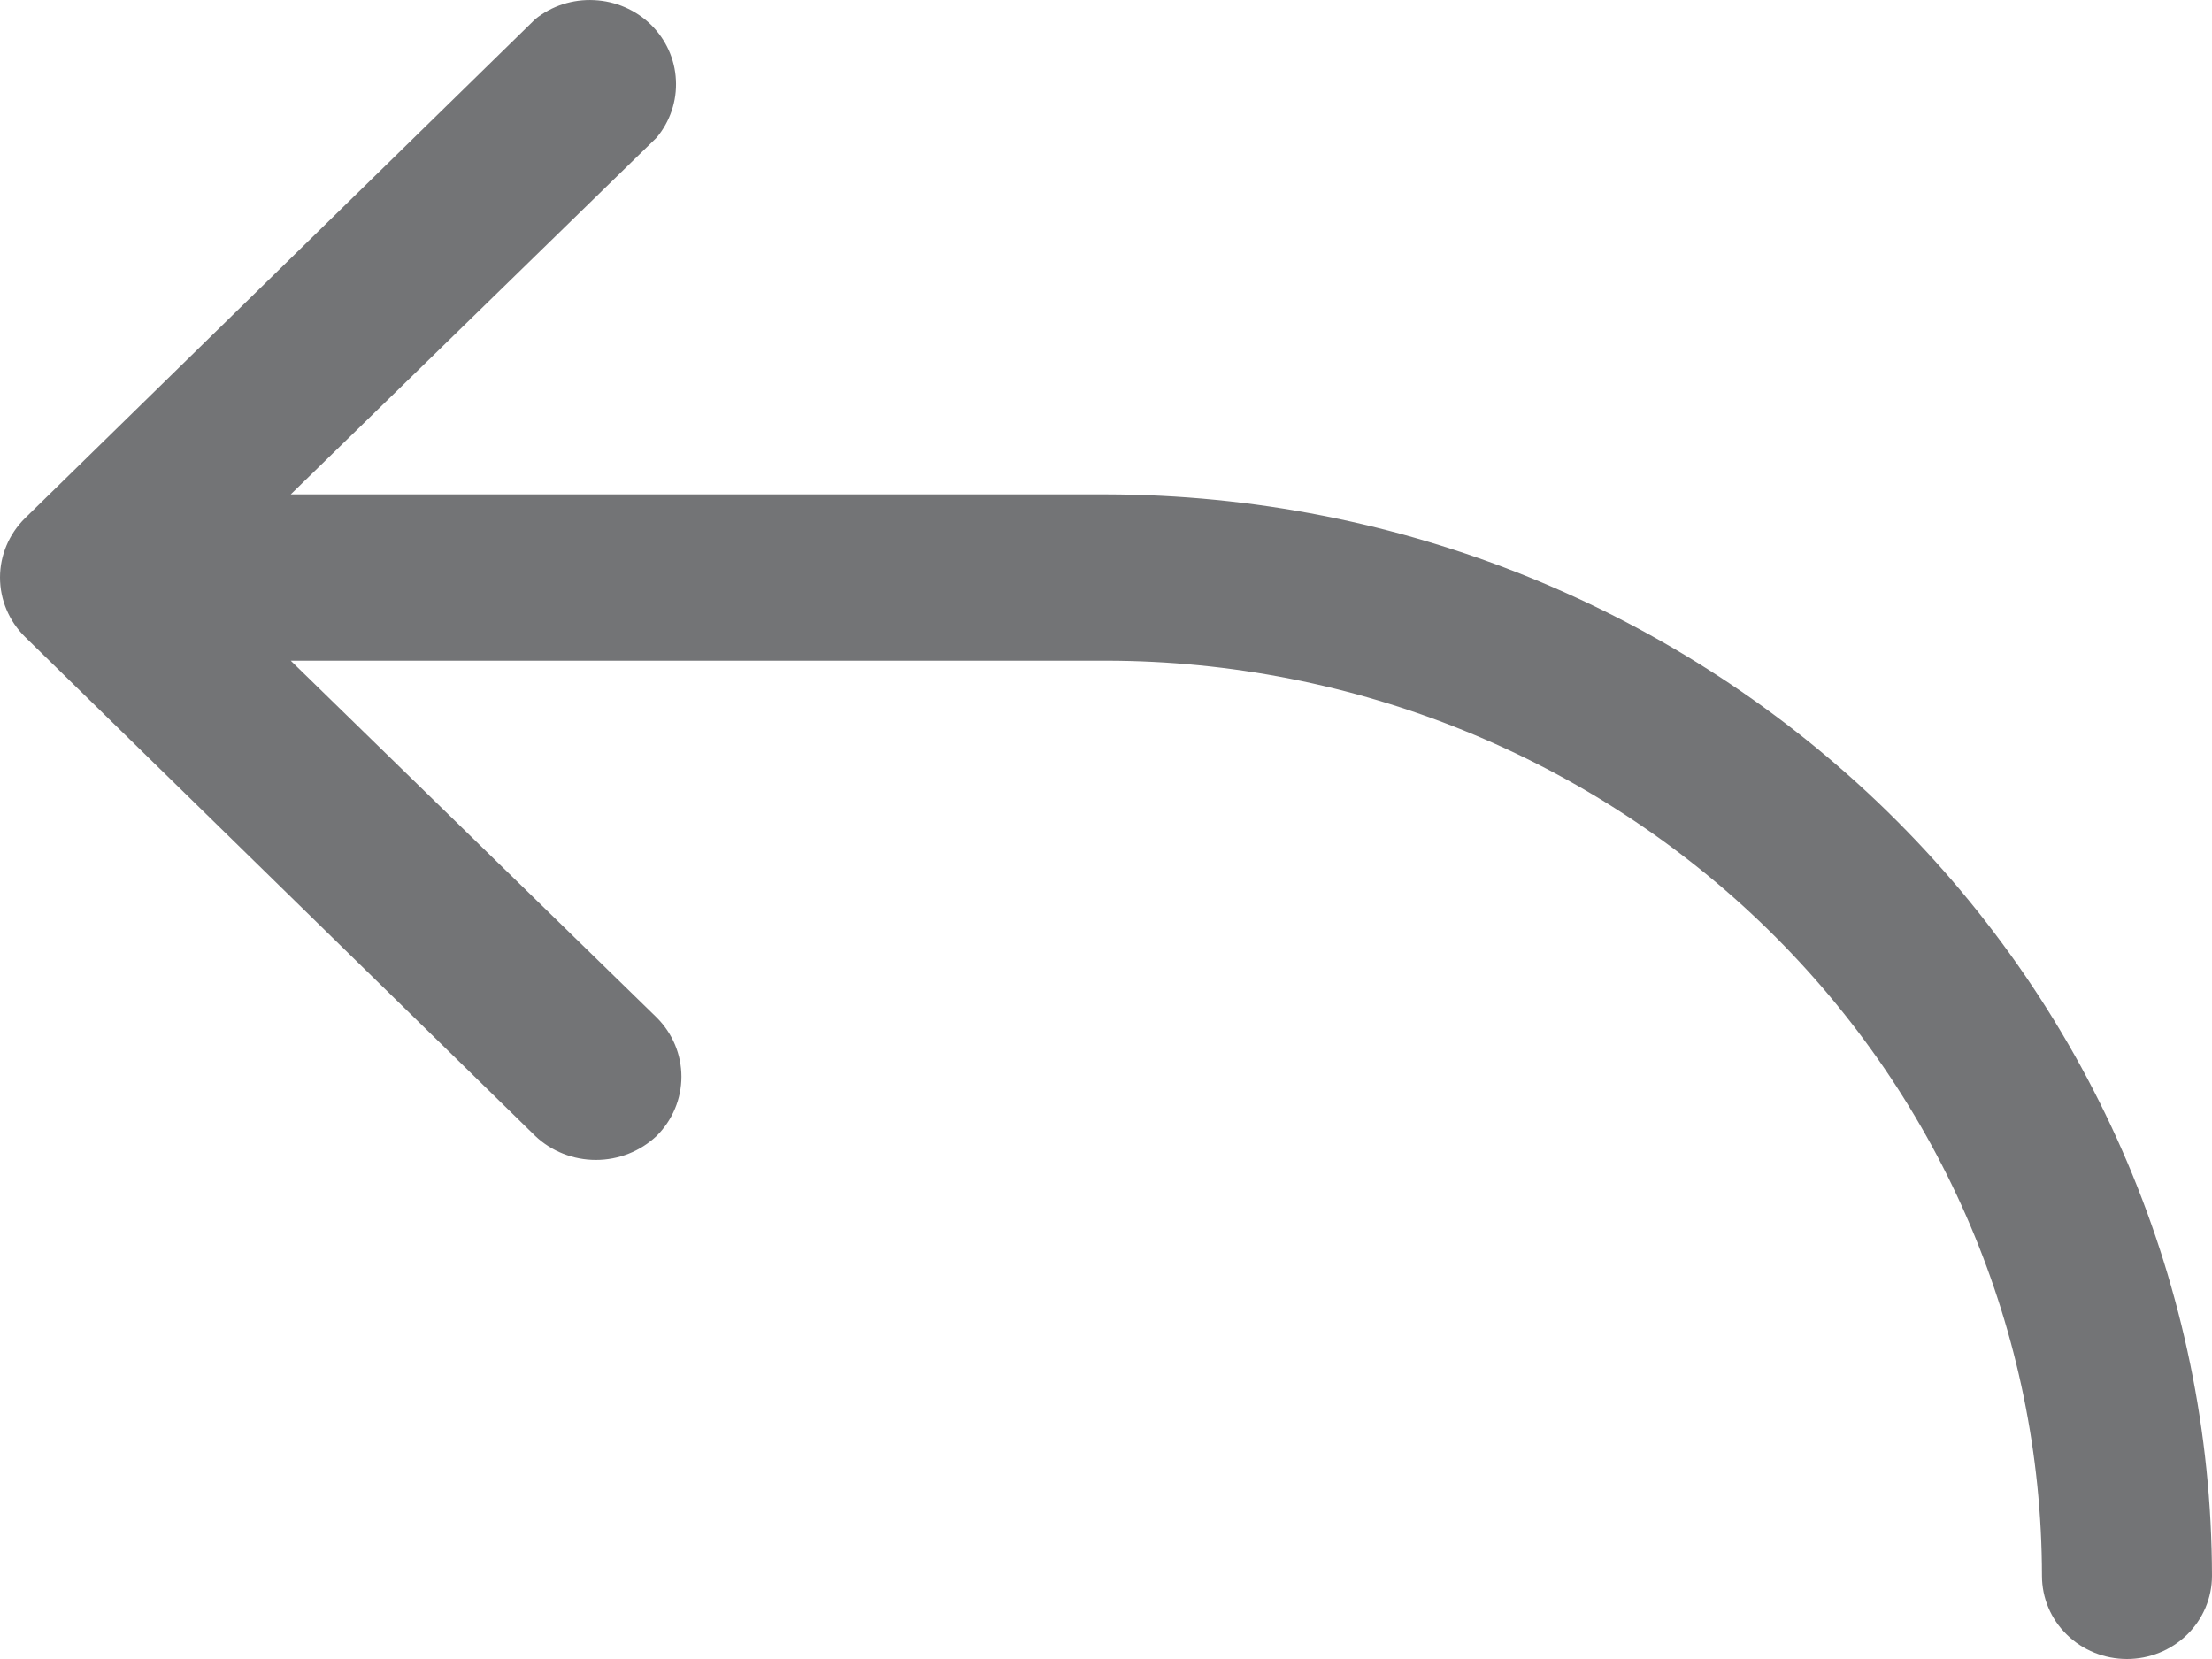 <svg width="16" height="12" viewBox="0 0 16 12" fill="none" xmlns="http://www.w3.org/2000/svg"><path d="M16 11.398C16 11.558 15.935 11.711 15.82 11.824C15.704 11.937 15.548 12 15.385 12C15.222 12 15.065 11.937 14.95 11.824C14.834 11.711 14.77 11.558 14.77 11.398C14.768 9.643 14.054 7.961 12.785 6.72C11.516 5.479 9.796 4.781 8.002 4.779H2.103L4.749 7.359C4.864 7.473 4.929 7.627 4.929 7.788C4.929 7.948 4.864 8.103 4.749 8.217C4.631 8.328 4.474 8.39 4.31 8.39C4.147 8.39 3.989 8.328 3.872 8.217L0.18 4.606C0.065 4.492 0 4.338 0 4.177C0 4.017 0.065 3.863 0.18 3.749L3.872 0.138C3.991 0.042 4.143 -0.007 4.298 0.001C4.452 0.008 4.598 0.071 4.708 0.178C4.817 0.285 4.882 0.428 4.889 0.579C4.897 0.73 4.847 0.879 4.749 0.996L2.103 3.576H8.002C10.122 3.58 12.154 4.405 13.653 5.871C15.152 7.337 15.996 9.325 16 11.398Z" fill="#737476"></path></svg>